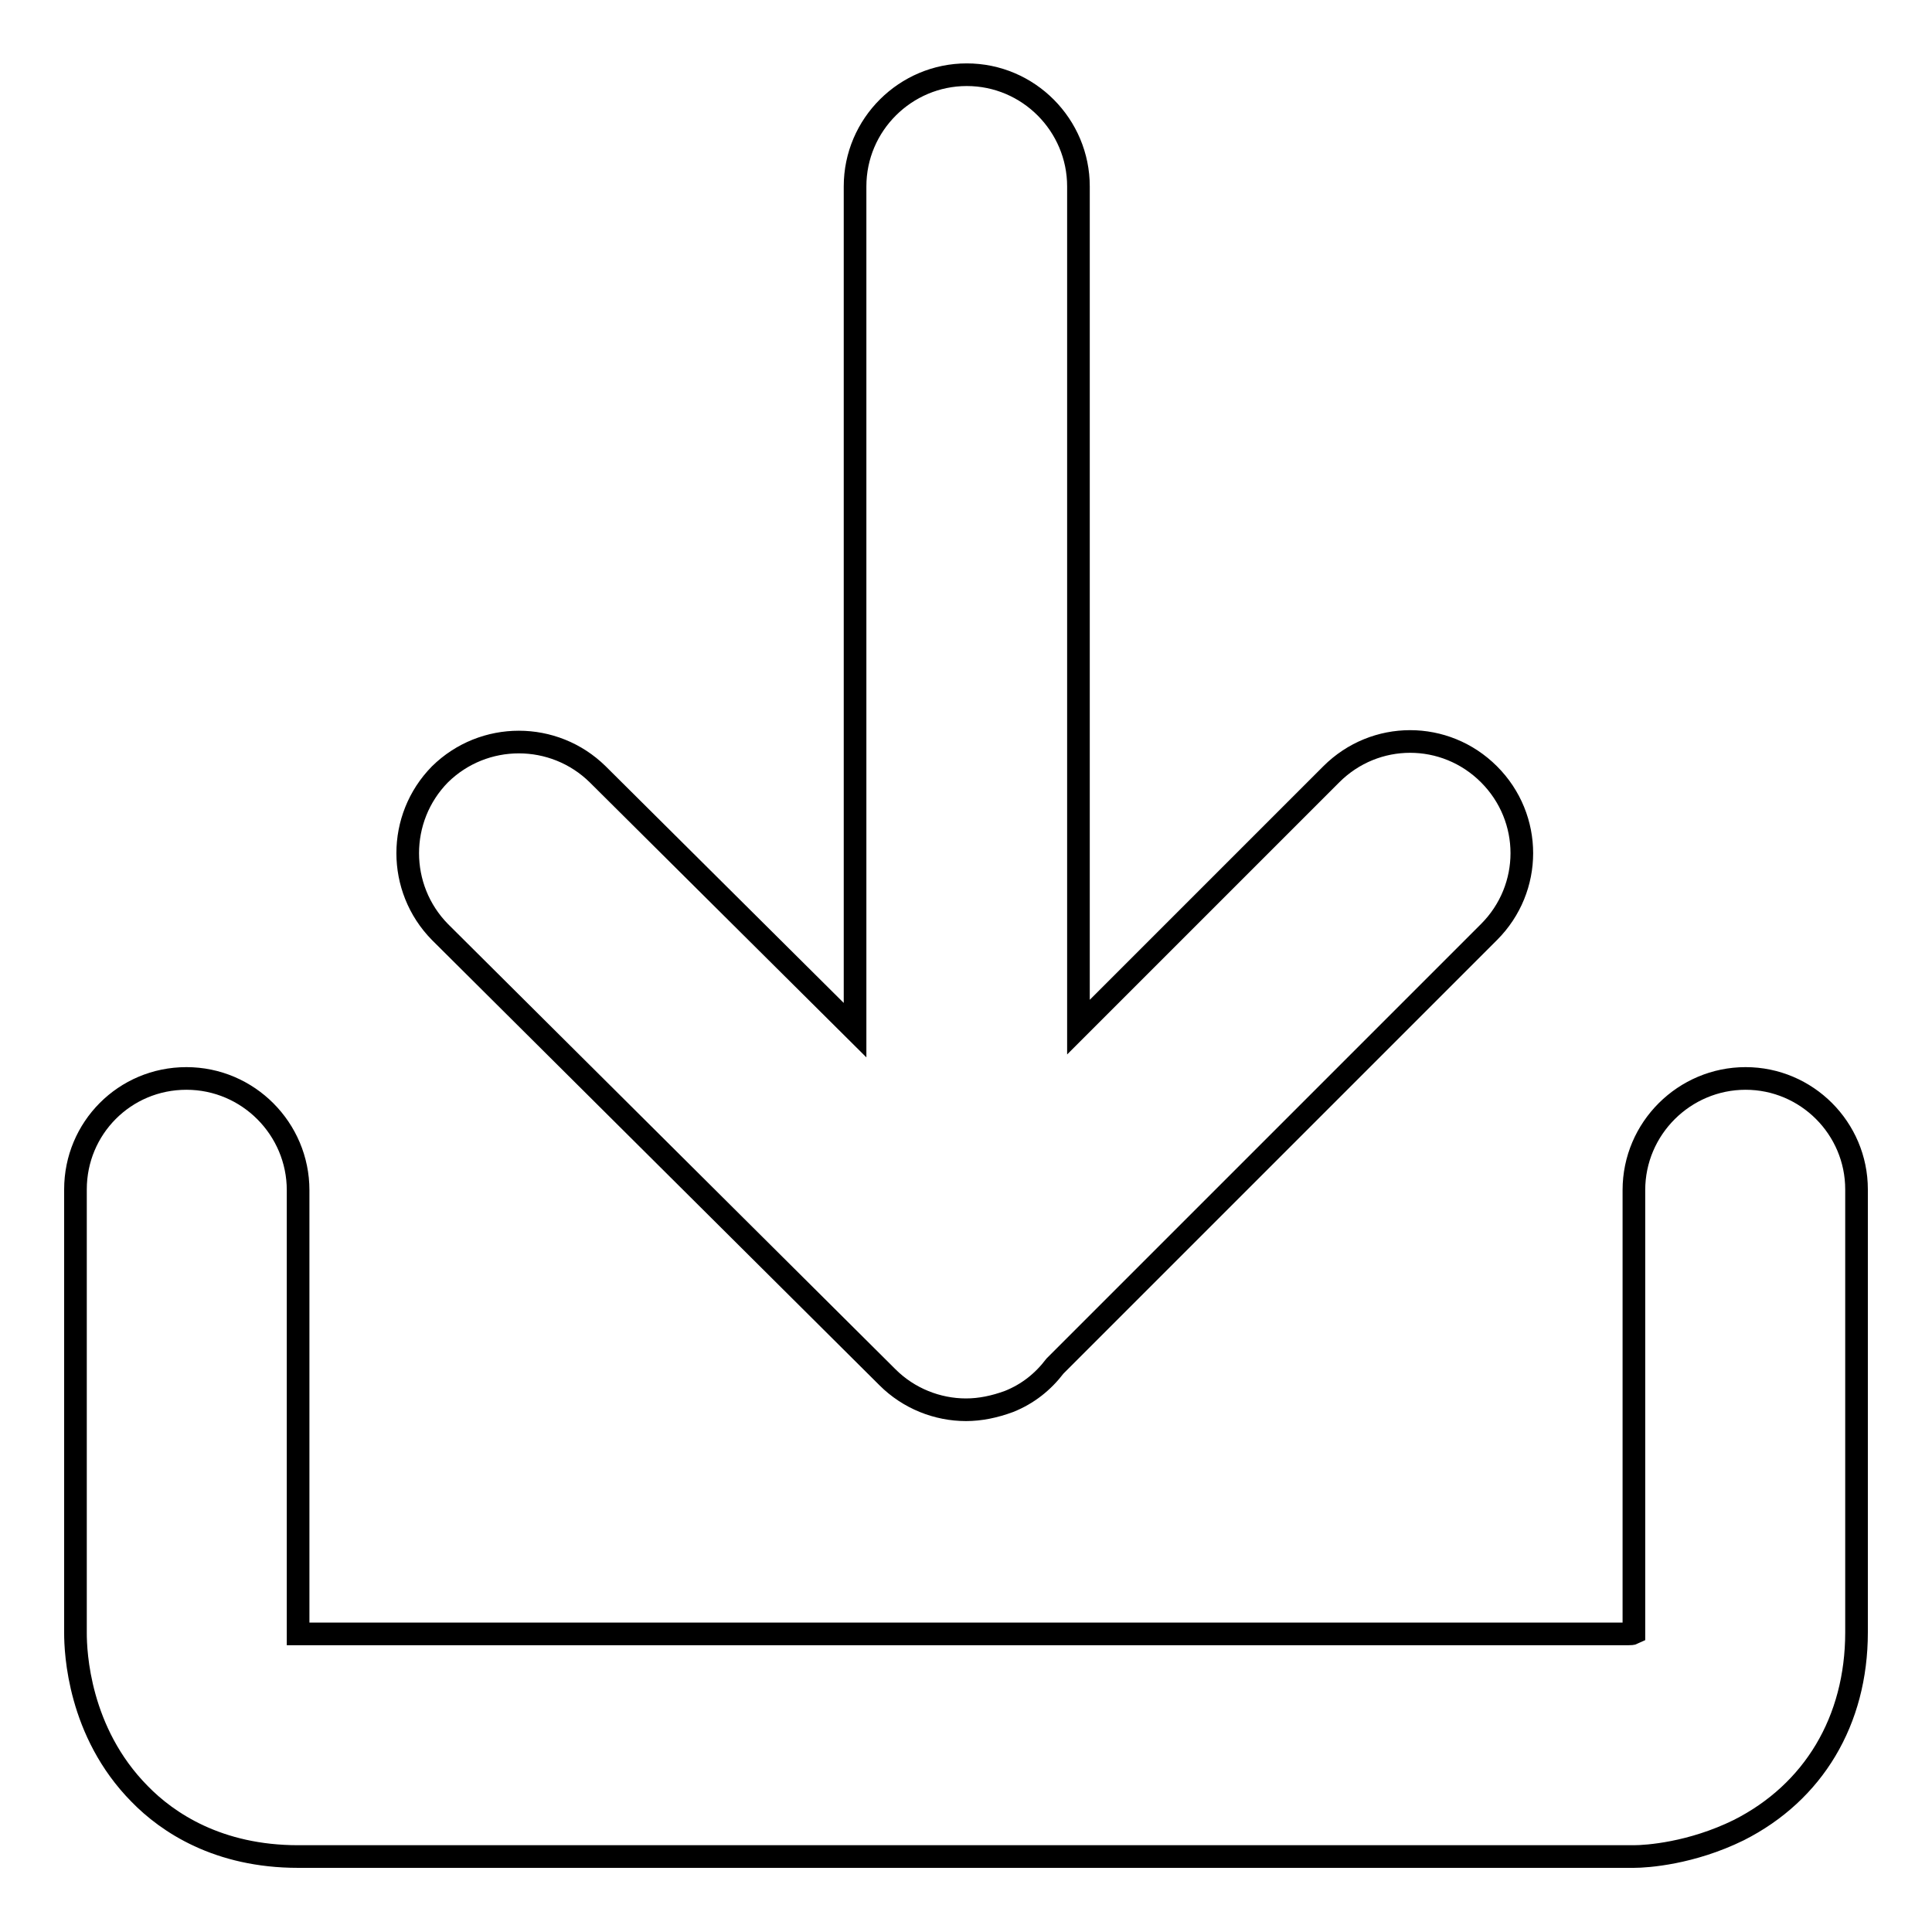 <?xml version="1.0" encoding="utf-8"?>
<!-- Svg Vector Icons : http://www.onlinewebfonts.com/icon -->
<!DOCTYPE svg PUBLIC "-//W3C//DTD SVG 1.1//EN" "http://www.w3.org/Graphics/SVG/1.1/DTD/svg11.dtd">
<svg version="1.1" xmlns="http://www.w3.org/2000/svg" xmlns:xlink="http://www.w3.org/1999/xlink" x="0px" y="0px" viewBox="0 0 256 256" enable-background="new 0 0 256 256" xml:space="preserve">
<g><g><path stroke-width="3" fill-opacity="0" stroke="#000000"  d="M117.6,182.5c2.8,2.8,6.6,4.3,10.4,4.3c1.9,0,3.8-0.4,5.7-1.1c2.5-1,4.5-2.6,6.1-4.7l57.5-57.5c5.8-5.8,5.8-15.1,0-20.9c-5.8-5.8-15.1-5.8-20.9,0l-33.5,33.5l0-111.4c0-8.1-6.6-14.8-14.8-14.8l0,0c-8.1,0-14.8,6.6-14.8,14.8l0,111.8l-34.1-33.9c-5.8-5.7-15.1-5.7-20.9,0c-5.7,5.8-5.7,15.1,0,20.9L117.6,182.5z"/><path stroke-width="3" fill-opacity="0" stroke="#000000"  d="M231.3,142.9c-8.1,0-14.8,6.6-14.8,14.8v58.7v0c-0.2,0.1-0.5,0.1-0.7,0.1H39.5c0,0,0-0.1,0-0.1v-58.7c0-8.1-6.6-14.8-14.8-14.8S10,149.5,10,157.6v58.8c0,2.5,0.4,13.1,8.5,21.3c3.7,3.8,10.4,8.3,21,8.3h176.8c0.1,0,0.2,0,0.2,0c1.7,0,7.6-0.4,13.9-3.5c9.9-5,15.6-14.5,15.6-26.2v-58.7C246,149.5,239.4,142.9,231.3,142.9z"/></g></g>
</svg>